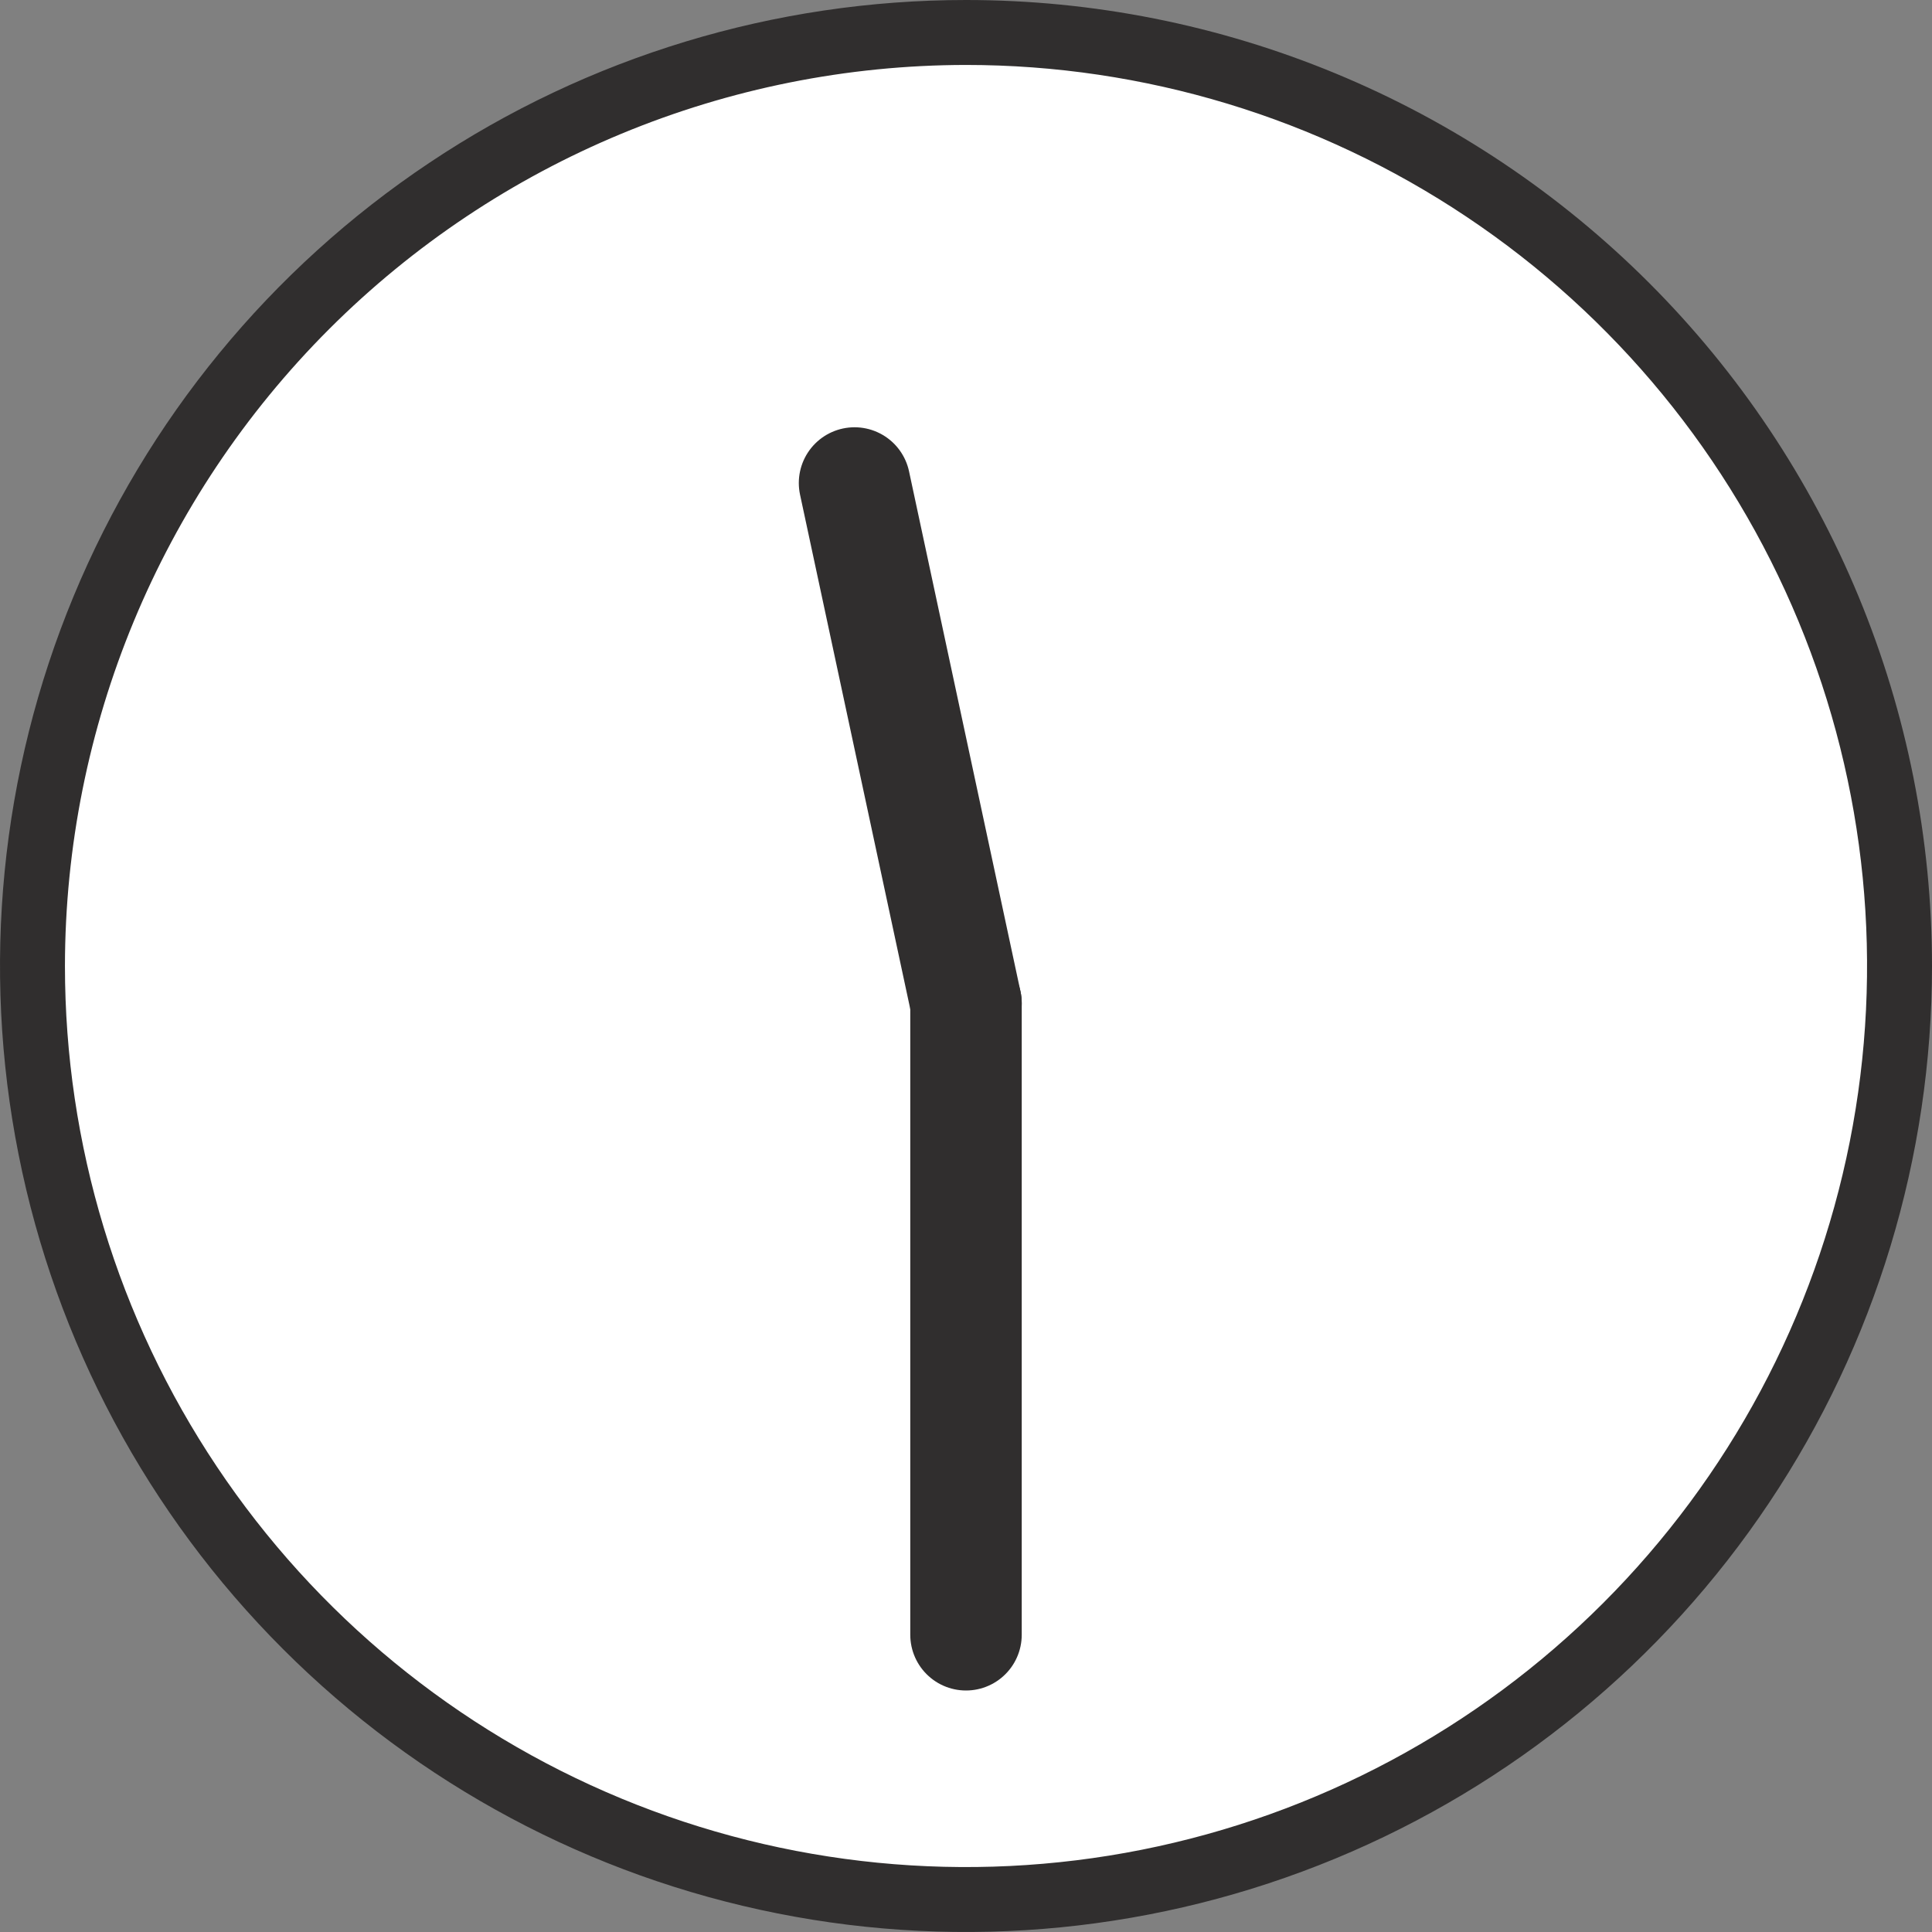 <svg width="26" height="26" viewBox="0 0 26 26" fill="none" xmlns="http://www.w3.org/2000/svg">
<rect x="0" y="0" width="26" height="26" fill="#808080" stroke="none"/>
<g clip-path="url(#clip0_926:831)">
<path d="M13 25.563C19.938 25.563 25.563 19.938 25.563 13C25.563 6.062 19.938 0.437 13 0.437C6.062 0.437 0.437 6.062 0.437 13C0.437 19.938 6.062 25.563 13 25.563Z" fill="white"/>
<path d="M13 0.874C15.398 0.874 17.743 1.585 19.737 2.918C21.731 4.25 23.285 6.144 24.203 8.36C25.121 10.575 25.361 13.013 24.893 15.366C24.425 17.718 23.27 19.878 21.574 21.574C19.879 23.27 17.718 24.425 15.366 24.893C13.014 25.361 10.575 25.121 8.36 24.203C6.144 23.285 4.25 21.731 2.918 19.737C1.585 17.743 0.874 15.398 0.874 13C0.877 9.785 2.156 6.703 4.429 4.429C6.703 2.156 9.785 0.877 13 0.874V0.874ZM13 1.83682e-07C10.429 1.83682e-07 7.915 0.762 5.778 2.191C3.64 3.619 1.974 5.65 0.99 8.025C0.006 10.4 -0.252 13.014 0.25 15.536C0.751 18.058 1.99 20.374 3.808 22.192C5.626 24.011 7.942 25.249 10.464 25.75C12.986 26.252 15.599 25.994 17.975 25.01C20.35 24.026 22.381 22.36 23.809 20.222C25.238 18.085 26 15.571 26 13C26 11.293 25.664 9.602 25.011 8.025C24.358 6.447 23.4 5.014 22.193 3.807C20.986 2.6 19.553 1.642 17.975 0.989C16.398 0.336 14.707 -0 13 1.83682e-07V1.83682e-07Z" fill="#302E2E"/>
<path d="M13 13.5L13 22" stroke="#302E2E" stroke-width="1.5" stroke-linecap="round" stroke-linejoin="round"/>
<path d="M11.5 6.5L13 13.5" stroke="#302E2E" stroke-width="1.5" stroke-linecap="round" stroke-linejoin="round"/>
</g>
<defs>
<clipPath id="clip0_926:831">
<rect width="26" height="26" fill="white"/>
</clipPath>
</defs>
</svg>
